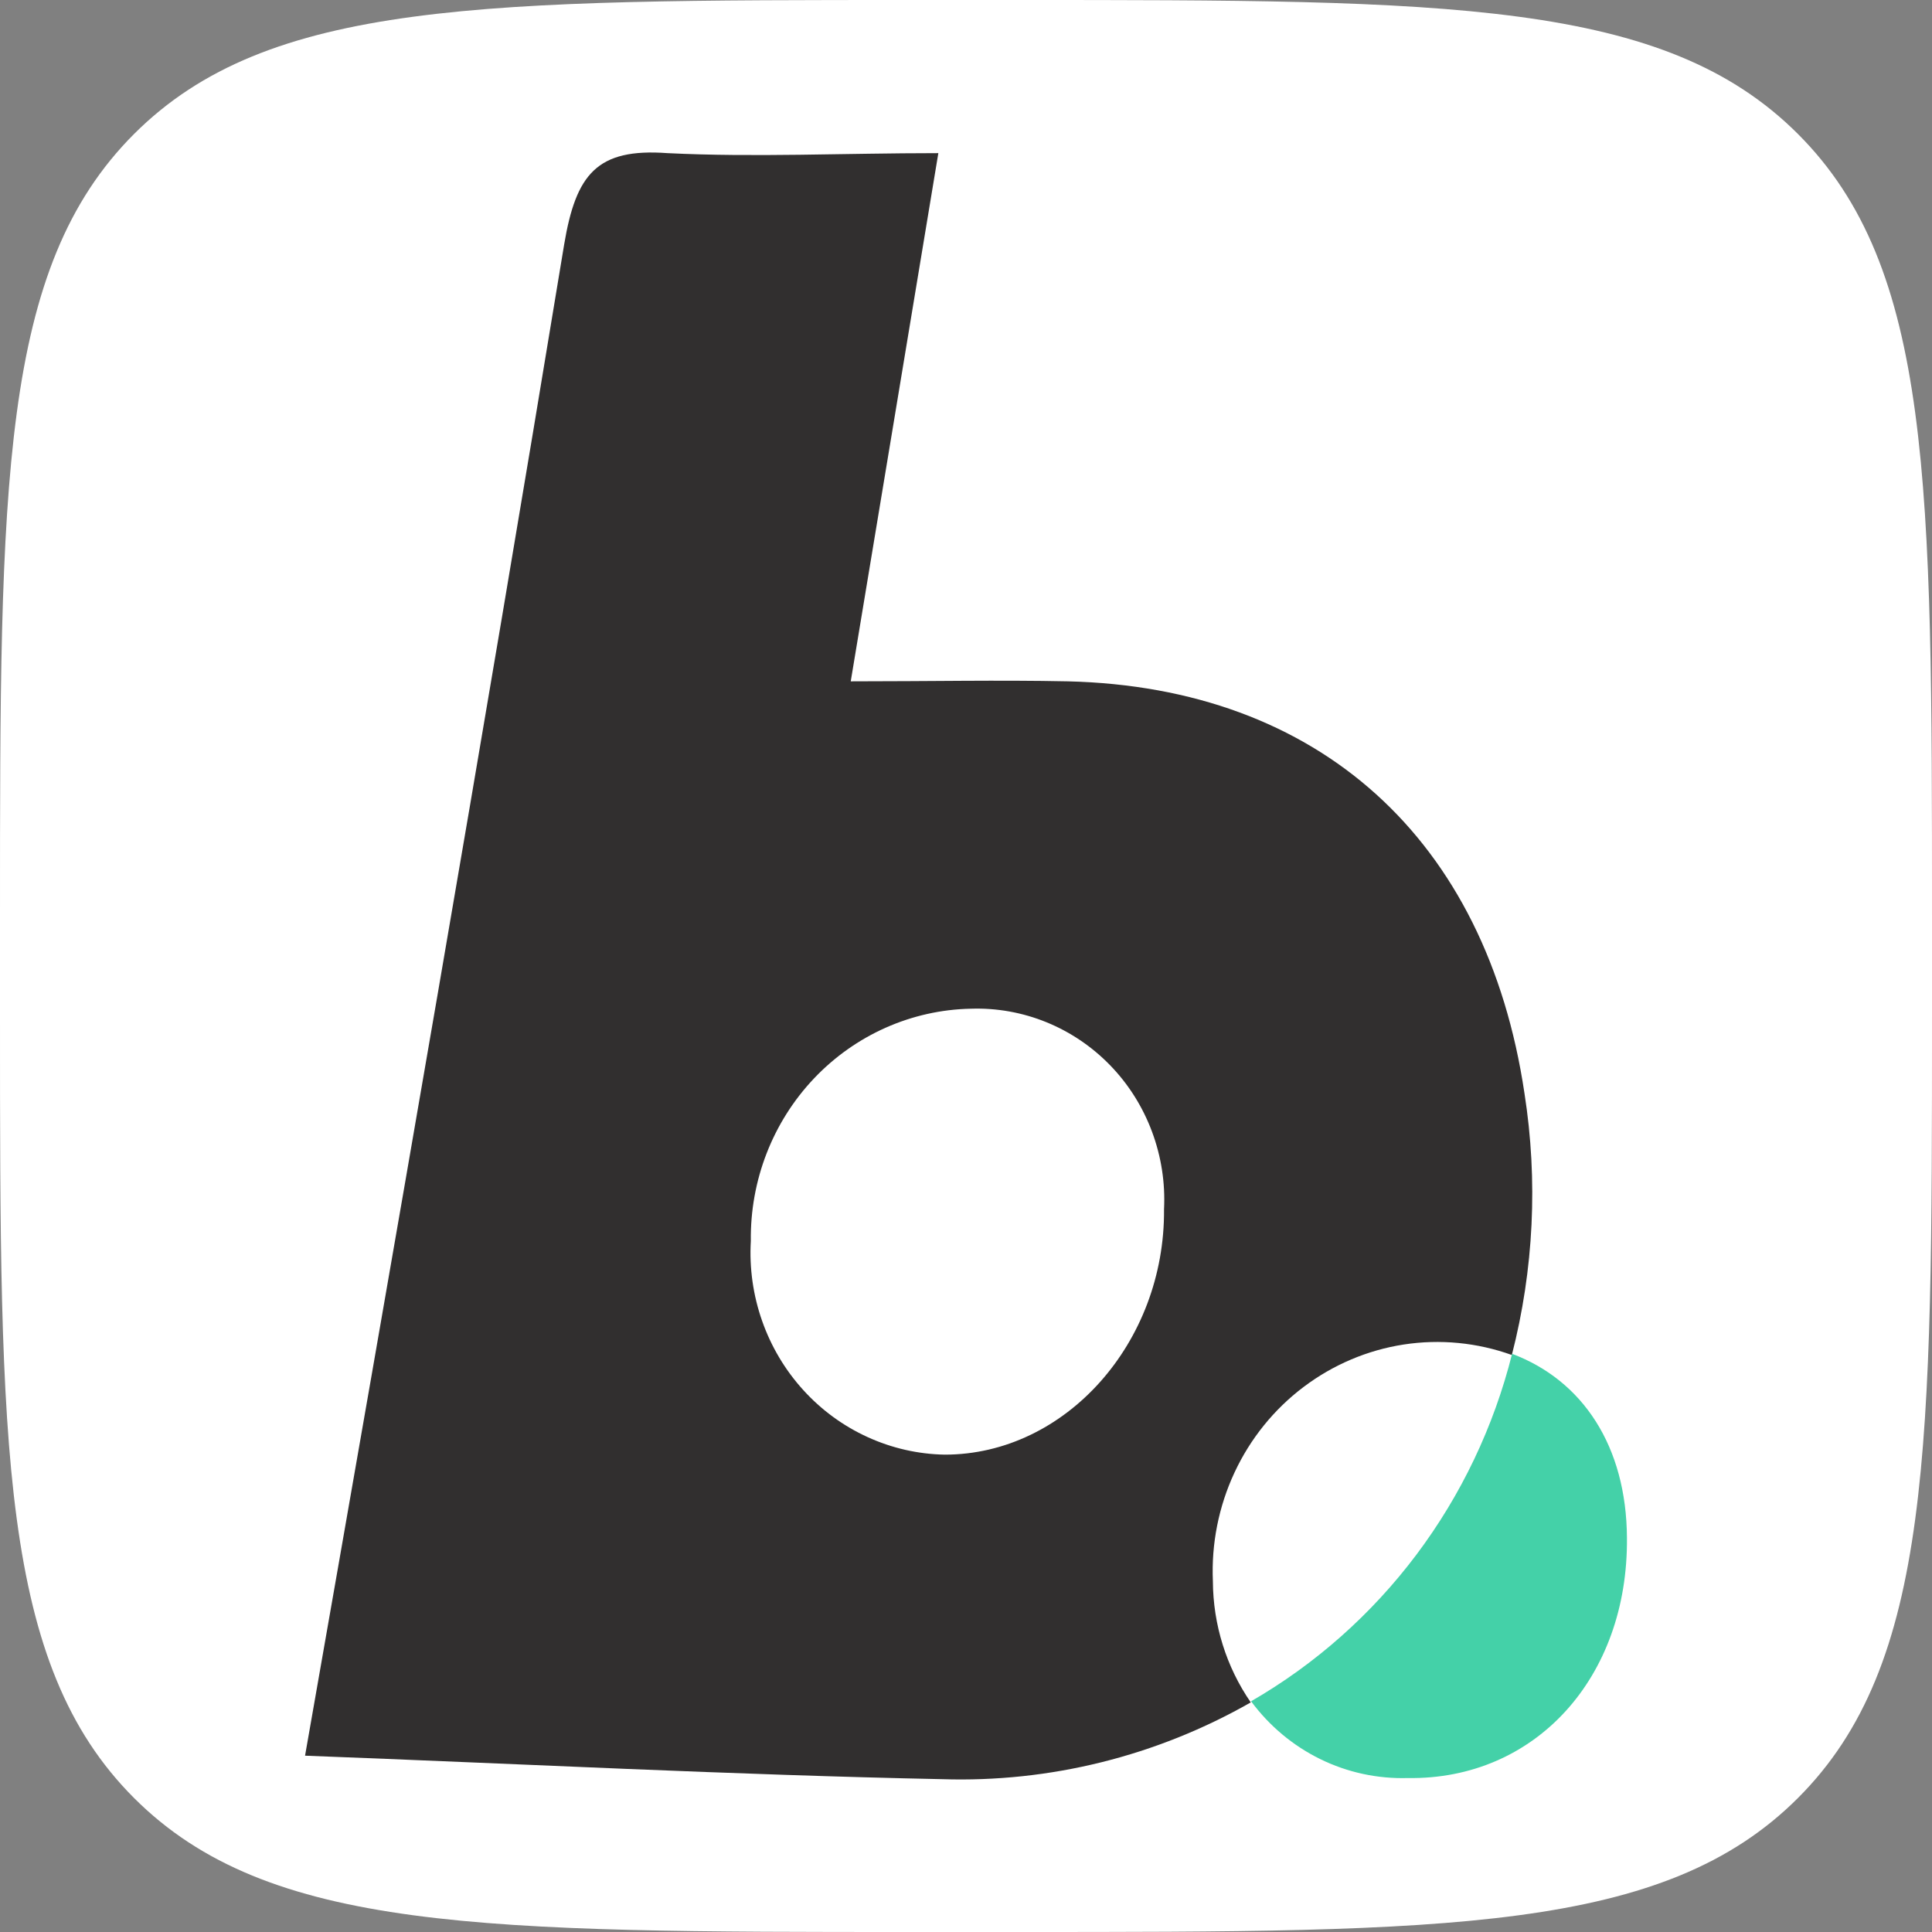 <svg width="38" height="38" viewBox="0 0 38 38" fill="none"
    xmlns="http://www.w3.org/2000/svg">
    <rect x="0" y="0" width="38" height="38" fill="#808080" stroke="none"/>
    <path d="M0 18C0 9.515 0 5.272 2.636 2.636C5.272 0 9.515 0 18 0H20C28.485 0 32.728 0 35.364 2.636C38 5.272 38 9.515 38 18V20C38 28.485 38 32.728 35.364 35.364C32.728 38 28.485 38 20 38H18C9.515 38 5.272 38 2.636 35.364C0 32.728 0 28.485 0 20V18Z" fill="white"/>
    <path d="M29.984 21.502C29.239 16.499 25.937 13.519 21.001 13.401C19.643 13.373 18.296 13.401 16.733 13.401C17.33 9.795 17.882 6.488 18.456 3.012C16.573 3.012 14.851 3.097 13.128 3.012C11.742 2.911 11.328 3.424 11.096 4.81C9.484 14.601 7.783 24.369 6 34.532C10.329 34.696 14.42 34.91 18.528 34.994C20.649 35.062 22.748 34.541 24.601 33.484C24.12 32.786 23.86 31.955 23.856 31.101C23.824 30.364 23.97 29.631 24.28 28.965C24.59 28.299 25.056 27.721 25.637 27.282C26.218 26.843 26.895 26.555 27.609 26.445C28.324 26.335 29.054 26.406 29.736 26.651C30.168 24.971 30.253 23.217 29.984 21.502ZM18.583 28.611C18.059 28.602 17.542 28.484 17.063 28.265C16.585 28.047 16.154 27.732 15.798 27.339C15.442 26.947 15.167 26.485 14.99 25.981C14.813 25.478 14.737 24.943 14.768 24.409C14.752 23.218 15.198 22.069 16.009 21.213C16.82 20.357 17.93 19.863 19.096 19.84C19.605 19.823 20.112 19.914 20.585 20.107C21.058 20.3 21.486 20.591 21.843 20.961C22.201 21.332 22.478 21.774 22.659 22.26C22.84 22.746 22.921 23.264 22.895 23.783C22.917 26.414 20.952 28.611 18.583 28.611Z" fill="#312F2F"/>
    <path d="M32 30.245C32.027 33 30.194 35.011 27.688 34.972C27.093 34.989 26.503 34.862 25.967 34.599C25.431 34.336 24.965 33.946 24.607 33.462C25.869 32.734 26.975 31.754 27.858 30.58C28.74 29.406 29.381 28.062 29.741 26.628C31.133 27.152 31.989 28.448 32 30.245Z" fill="#44D1A8"/>
</svg>
